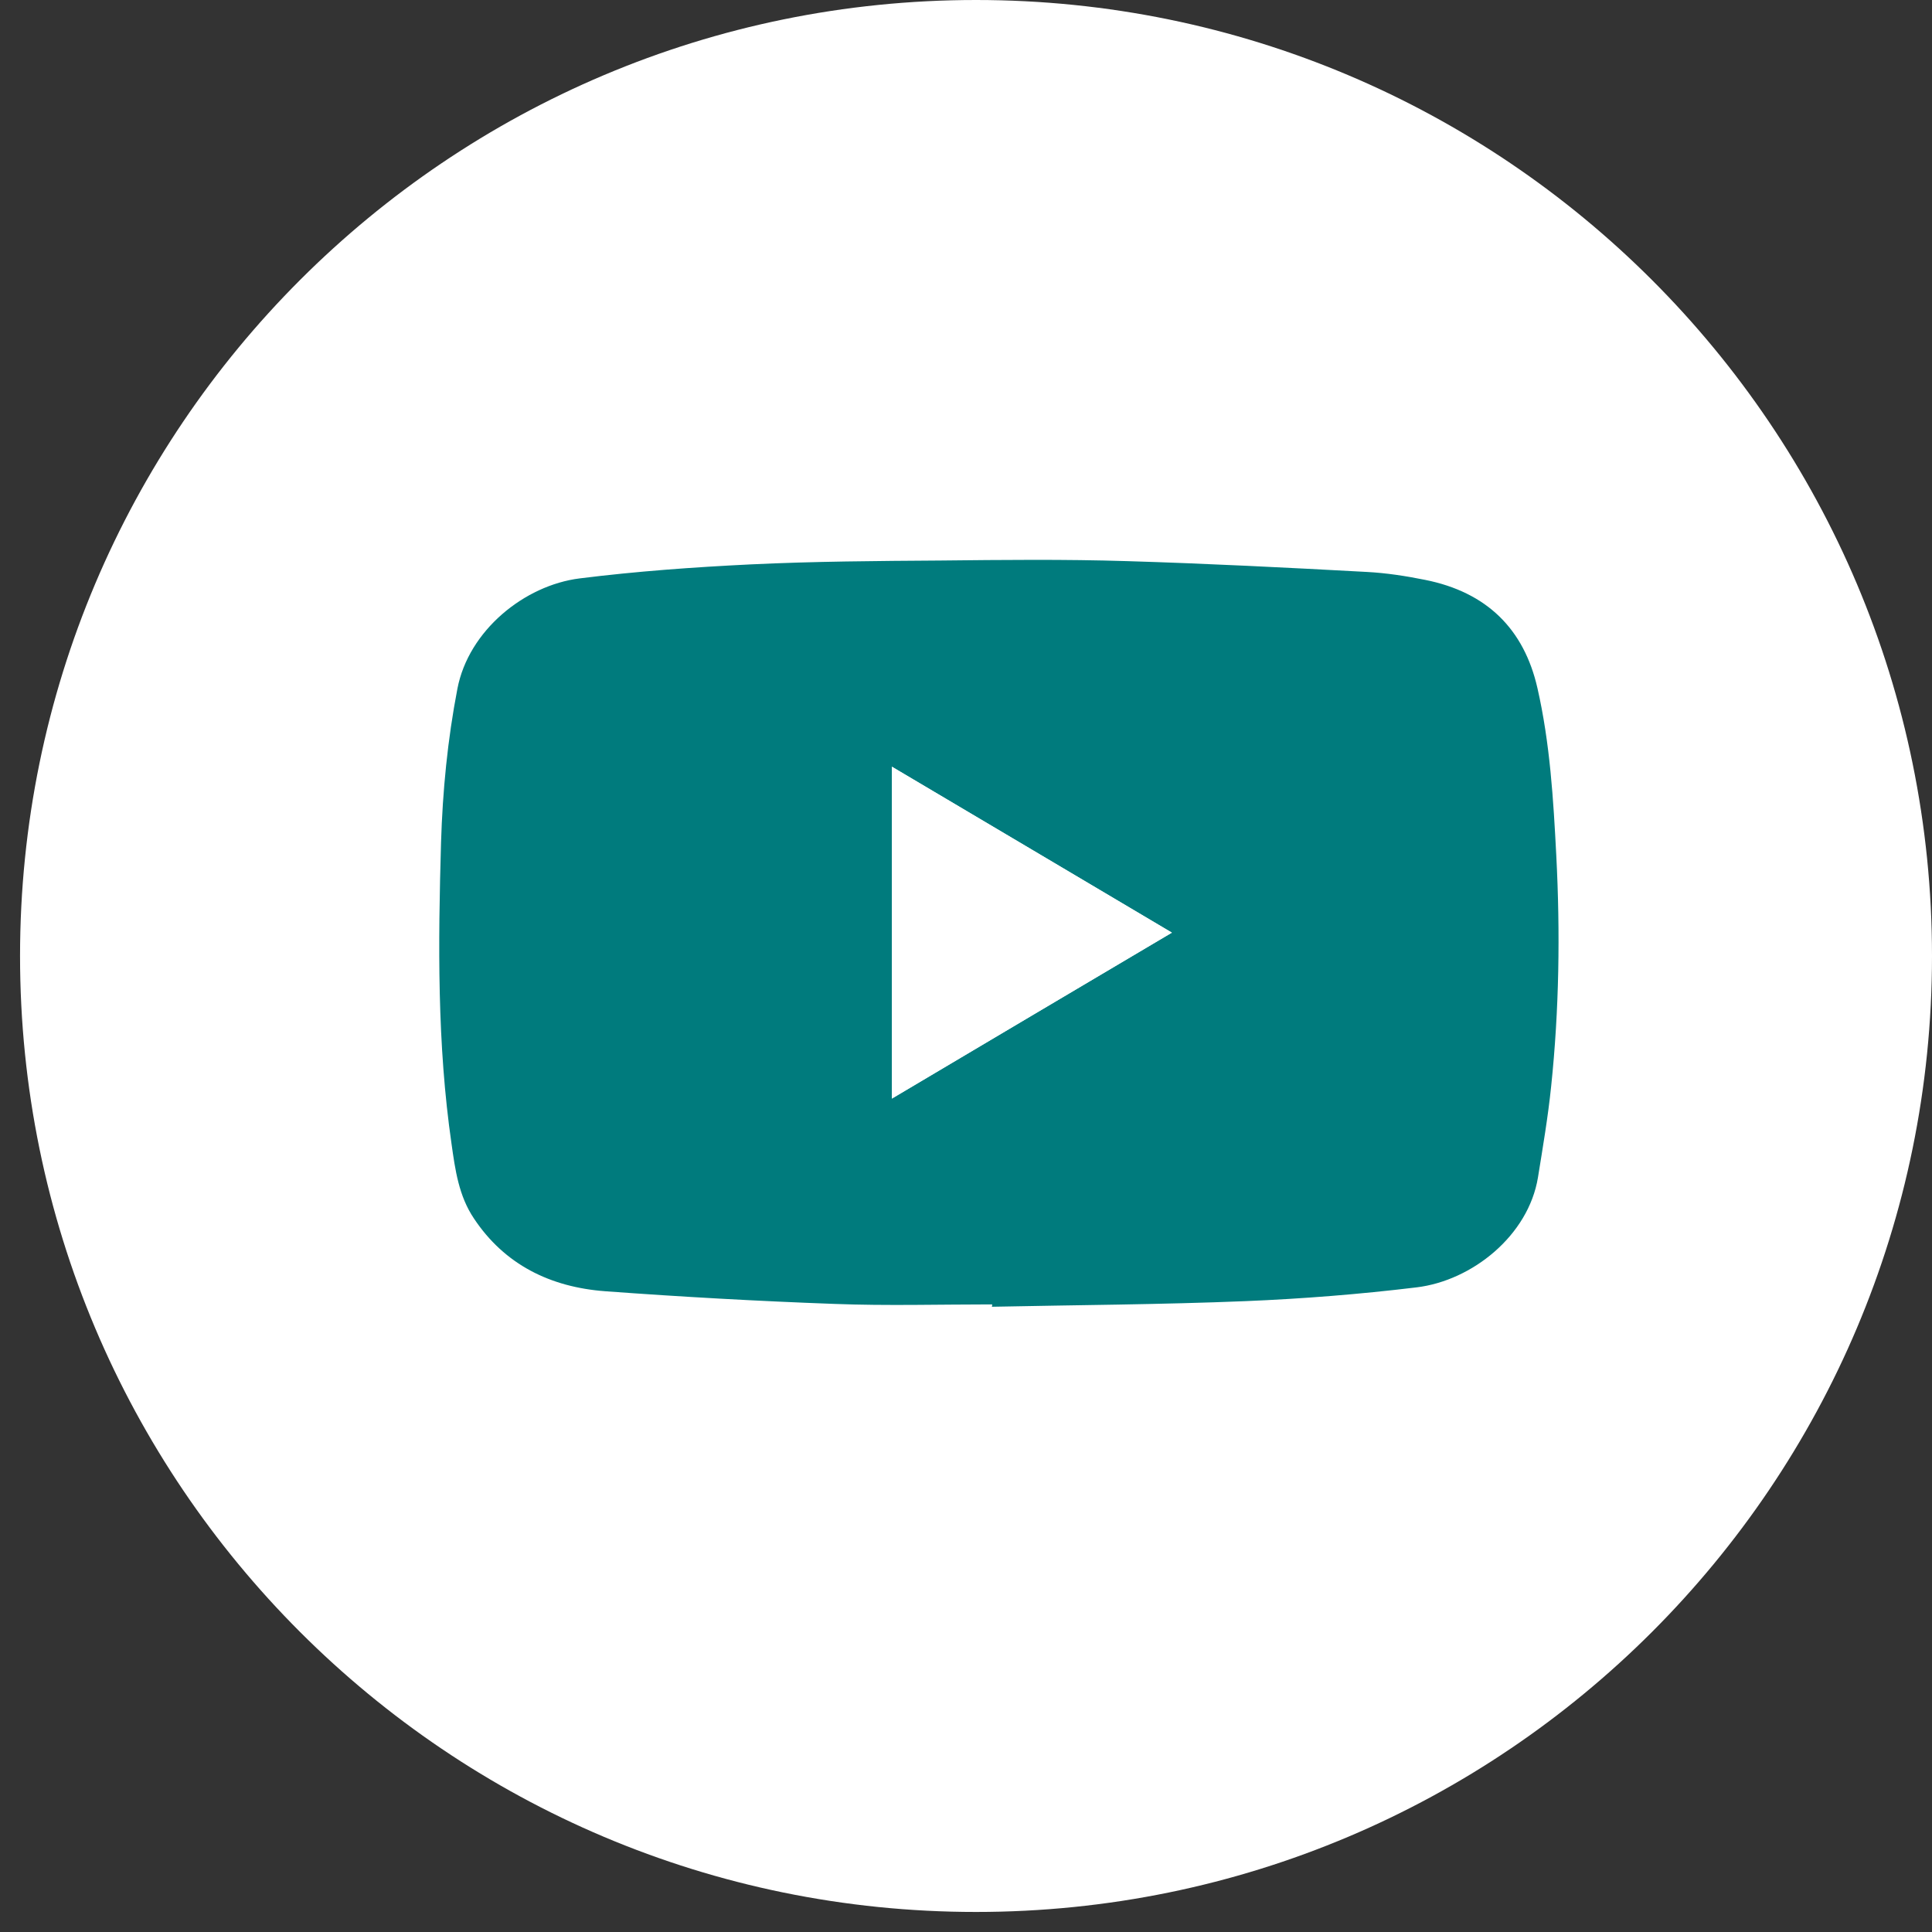 <svg width="32" height="32" viewBox="0 0 32 32" fill="none" xmlns="http://www.w3.org/2000/svg">
<rect x="0" y="0" width="32" height="32" fill="#333333" stroke="none"/>
<path d="M16.166 31.668C7.421 31.668 0.332 24.579 0.332 15.834C0.332 7.089 7.421 0 16.166 0C24.911 0 32 7.089 32 15.834C32 24.579 24.911 31.668 16.166 31.668Z" fill="white"/>
<g clip-path="url(#clip0_315:202)">
<path d="M16.432 21.605C15.561 21.605 14.691 21.63 13.824 21.597C12.557 21.551 11.287 21.48 10.024 21.387C9.113 21.319 8.357 20.945 7.85 20.182C7.598 19.808 7.539 19.373 7.479 18.948C7.239 17.291 7.257 15.622 7.305 13.954C7.331 13.102 7.413 12.253 7.576 11.408C7.761 10.442 8.687 9.694 9.602 9.58C10.543 9.462 11.491 9.394 12.435 9.348C13.483 9.298 14.532 9.291 15.58 9.284C16.606 9.273 17.636 9.262 18.665 9.294C19.991 9.334 21.313 9.401 22.636 9.473C22.962 9.49 23.284 9.54 23.602 9.604C24.628 9.808 25.243 10.421 25.465 11.398C25.673 12.31 25.729 13.241 25.777 14.171C25.843 15.448 25.825 16.724 25.692 17.993C25.64 18.499 25.554 19.002 25.473 19.505C25.314 20.464 24.384 21.212 23.462 21.323C22.521 21.437 21.573 21.512 20.628 21.551C19.228 21.608 17.828 21.615 16.428 21.644C16.435 21.626 16.435 21.615 16.432 21.605ZM14.772 18.196C16.324 17.276 17.854 16.367 19.41 15.448C17.847 14.521 16.317 13.615 14.772 12.699C14.772 14.542 14.772 16.353 14.772 18.196Z" fill="#007B7D"/>
<path d="M14.773 18.196C14.773 16.353 14.773 14.542 14.773 12.699C16.322 13.615 17.848 14.521 19.41 15.447C17.855 16.367 16.325 17.276 14.773 18.196Z" fill="white"/>
</g>
<defs>
<clipPath id="clip0_315:202">
<rect width="18.546" height="12.364" fill="white" transform="translate(7.273 9.273)"/>
</clipPath>
</defs>
</svg>